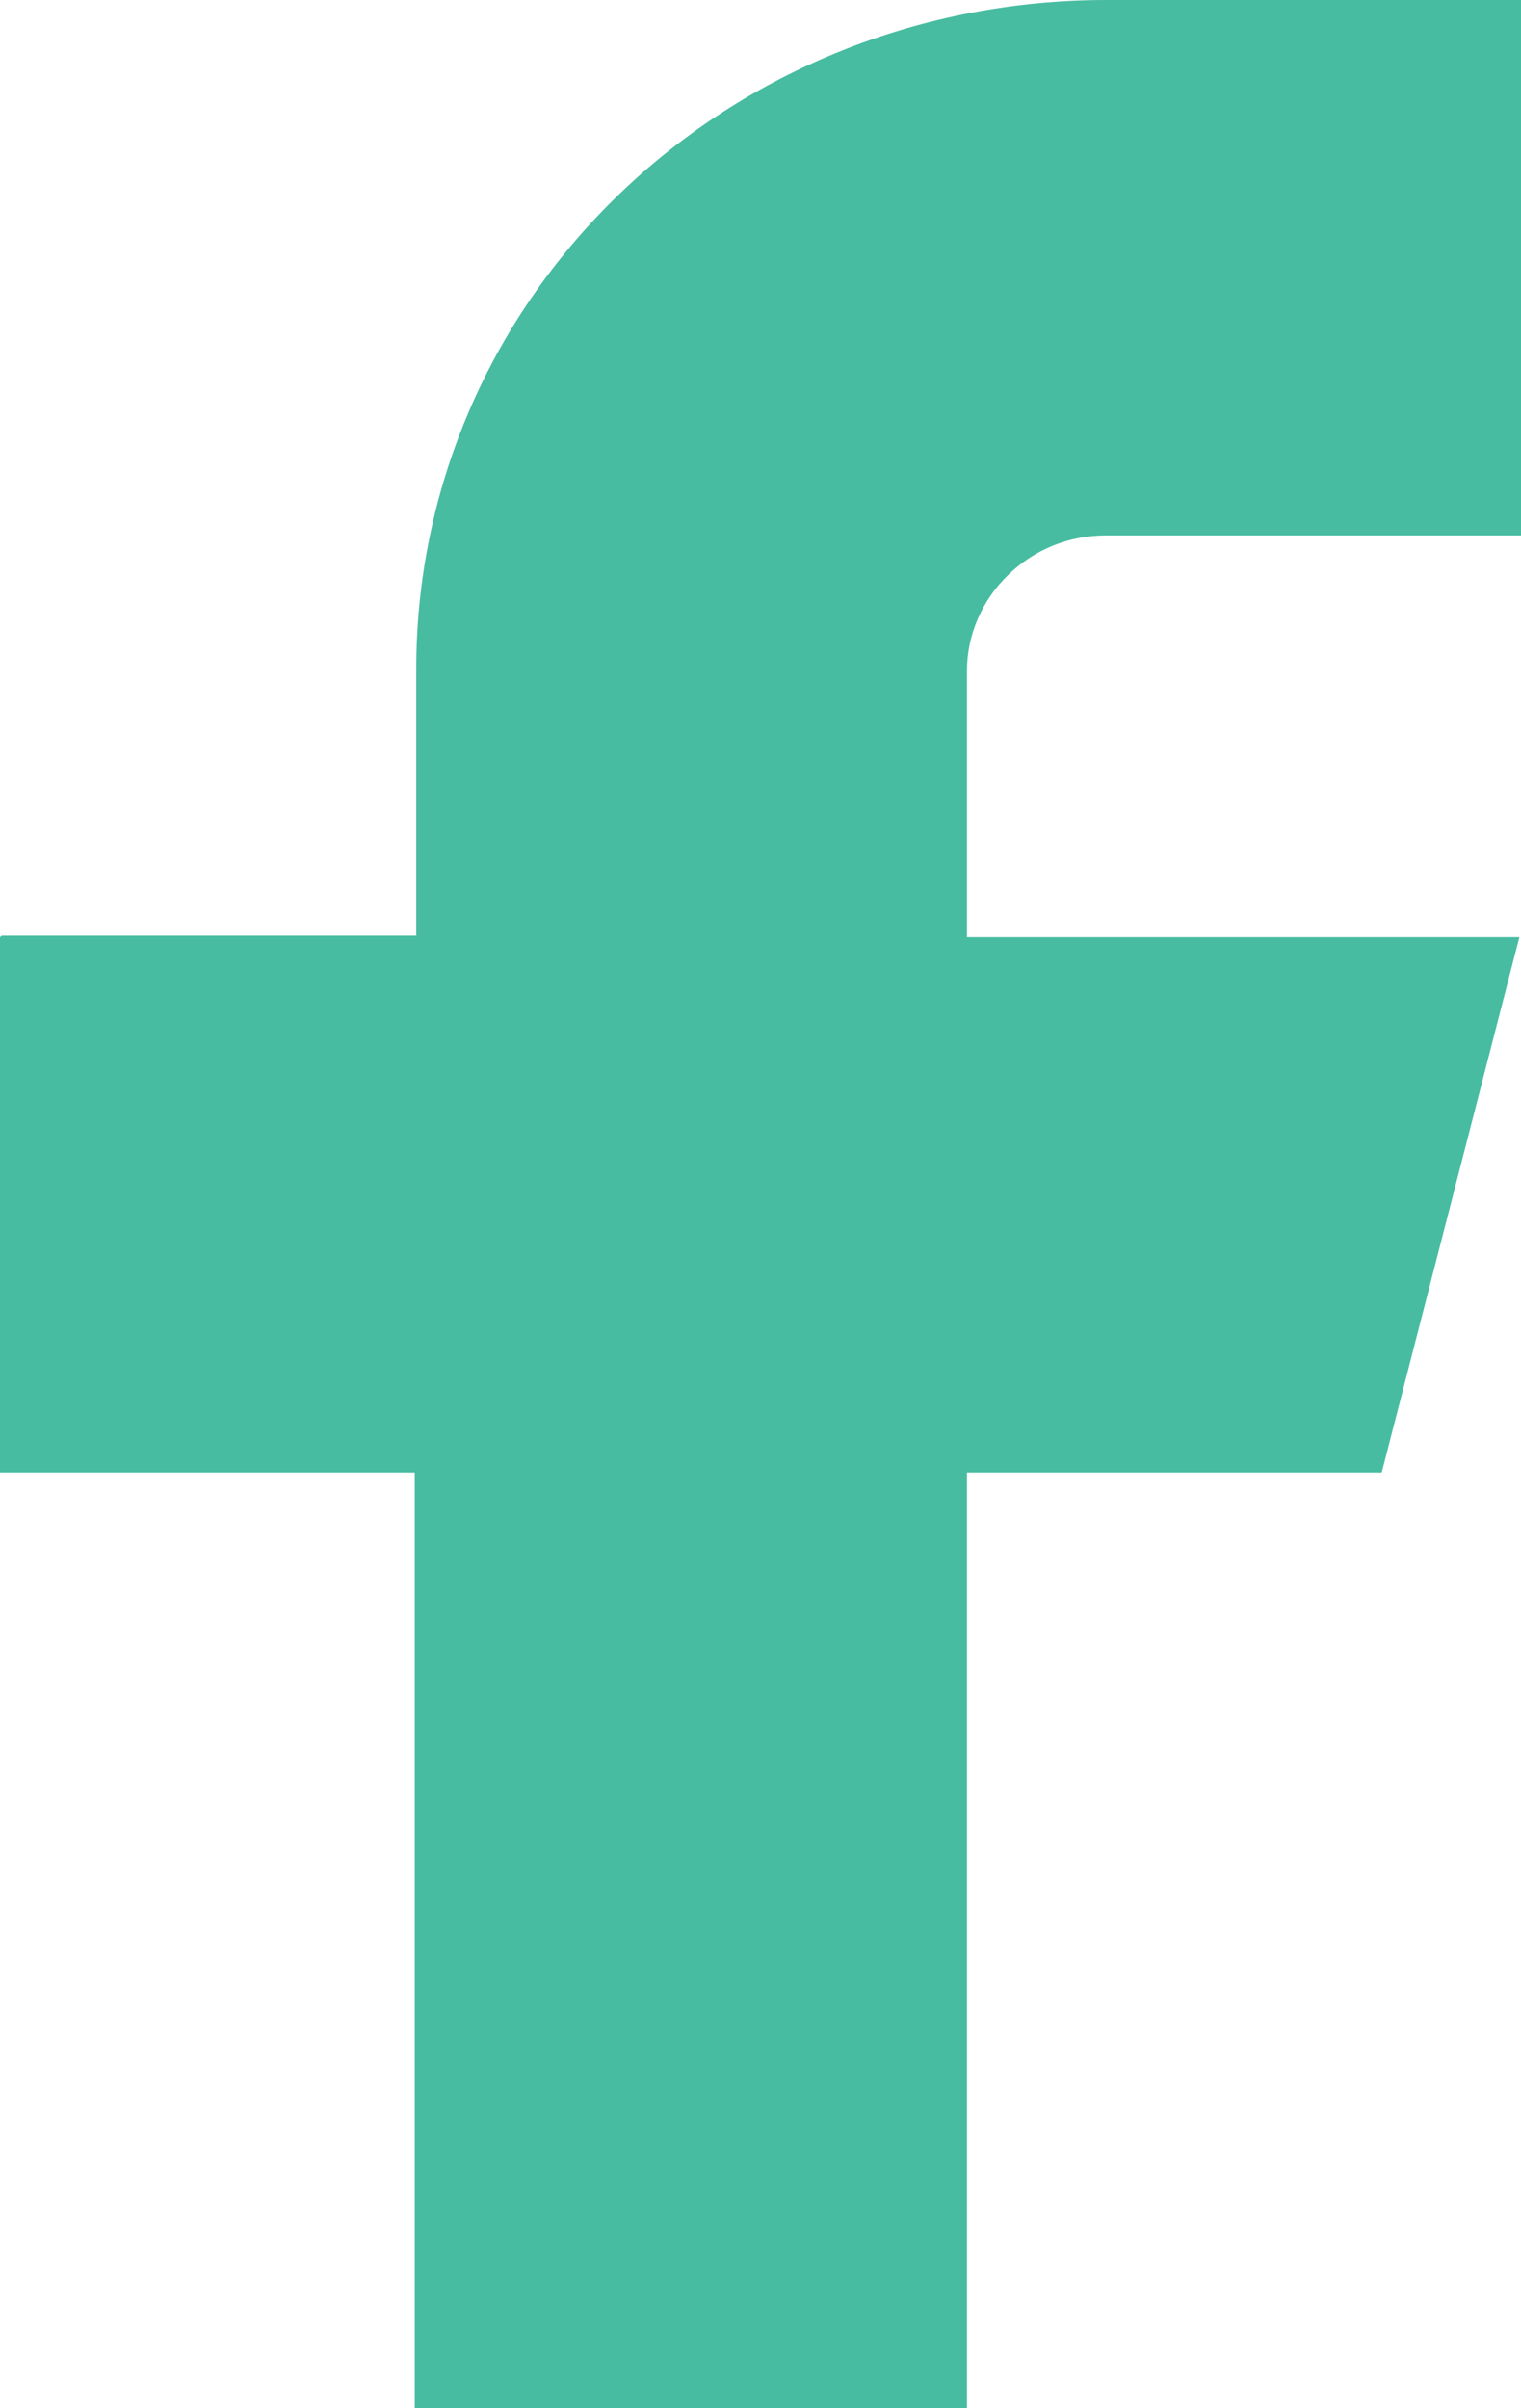<svg width="12" height="19" viewBox="0 0 12 19" fill="none" xmlns="http://www.w3.org/2000/svg">
<path d="M0 7.394V11.618H3.272V19H7.629V11.618H10.901L11.987 7.394H7.629V5.289C7.629 5.013 7.746 4.737 7.953 4.537C8.159 4.336 8.431 4.224 8.728 4.224H12V0H8.728C7.28 0 5.897 0.551 4.875 1.542C3.853 2.532 3.284 3.873 3.284 5.276V7.382H0.013L0 7.394Z" fill="#47BCA1"/>
</svg>
